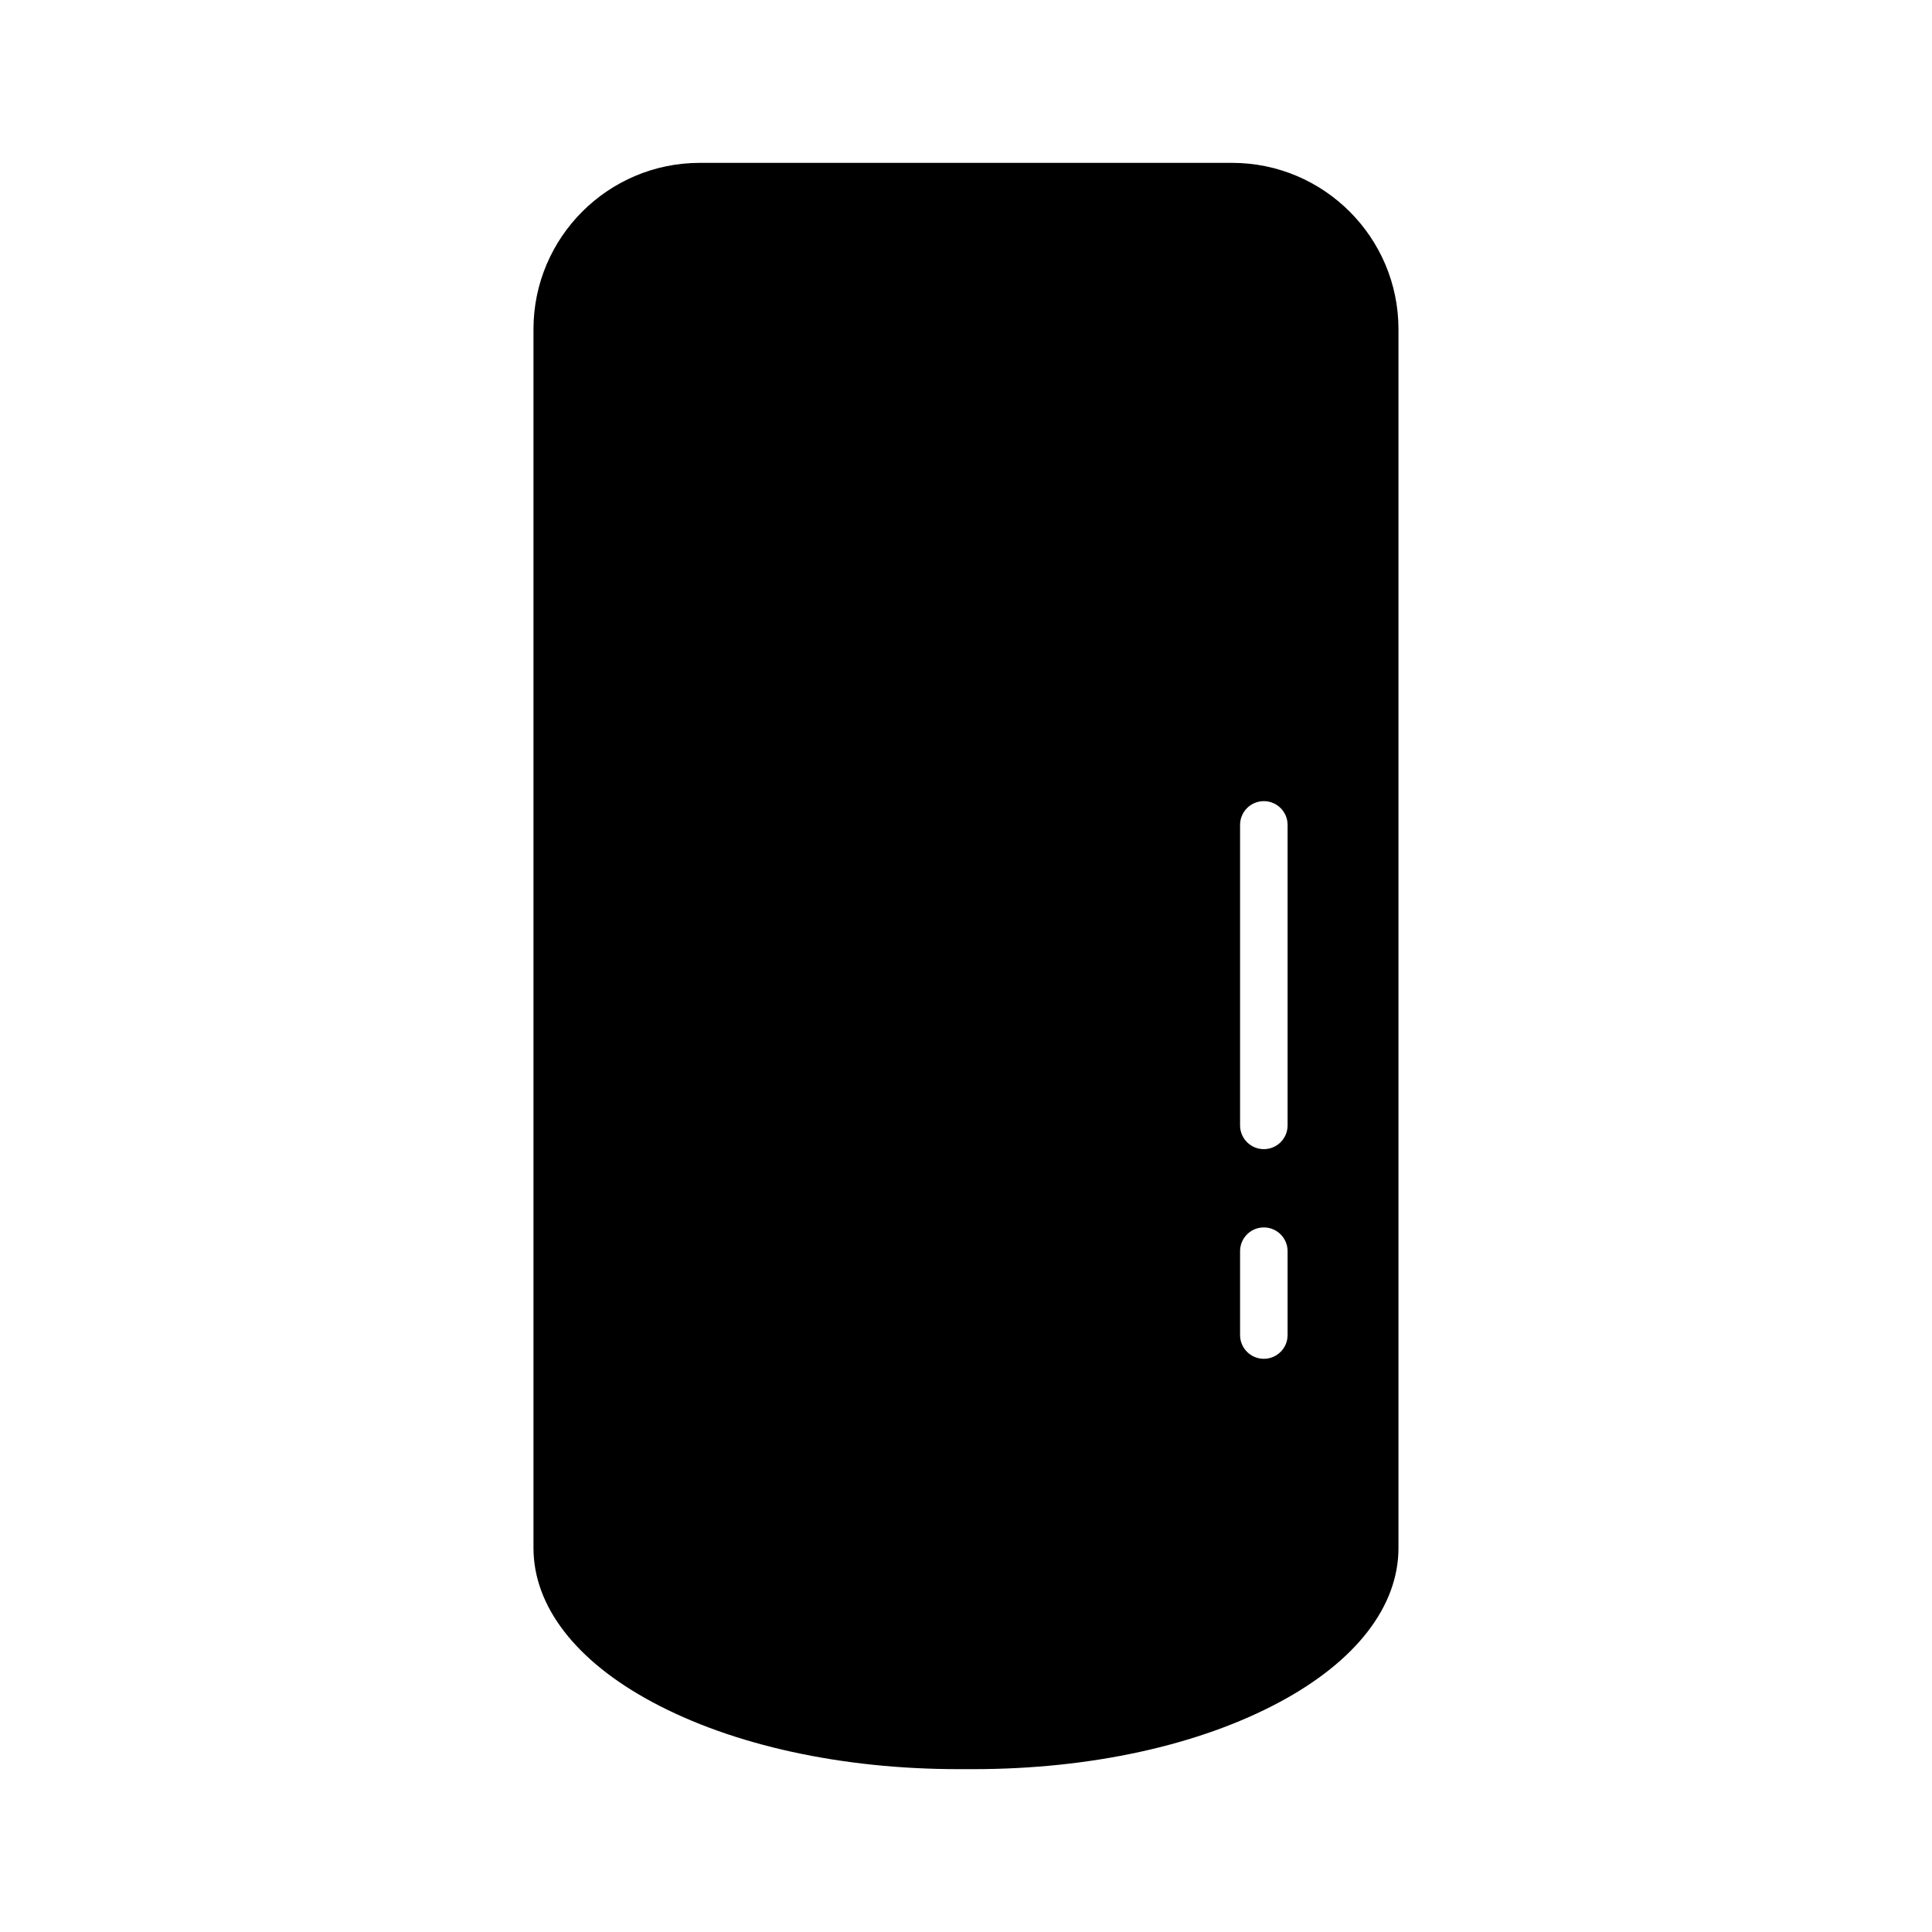 <?xml version="1.0" encoding="UTF-8"?>
<!-- Uploaded to: SVG Repo, www.svgrepo.com, Generator: SVG Repo Mixer Tools -->
<svg fill="#000000" width="800px" height="800px" version="1.1" viewBox="144 144 512 512" xmlns="http://www.w3.org/2000/svg">
 <path d="m470.53 187.16h-141.07c-24.309 0-44.082 19.777-44.082 44.082v322.98c0 15.457 11.207 29.977 31.551 40.879 21.344 11.438 50.148 17.742 81.094 17.742h3.945c30.949 0 59.75-6.301 81.09-17.742 20.344-10.898 31.551-25.418 31.551-40.879v-322.98c0-24.309-19.773-44.082-44.082-44.082zm2.102 310.64v-22.223c0-3.477 2.82-6.297 6.297-6.297 3.477 0 6.297 2.82 6.297 6.297v22.223c0 3.477-2.82 6.297-6.297 6.297-3.477 0-6.297-2.82-6.297-6.297zm12.594-55.559c0 3.477-2.82 6.297-6.297 6.297-3.477 0-6.297-2.82-6.297-6.297v-79.633c0-3.477 2.82-6.297 6.297-6.297 3.477 0 6.297 2.82 6.297 6.297z"/>
</svg>